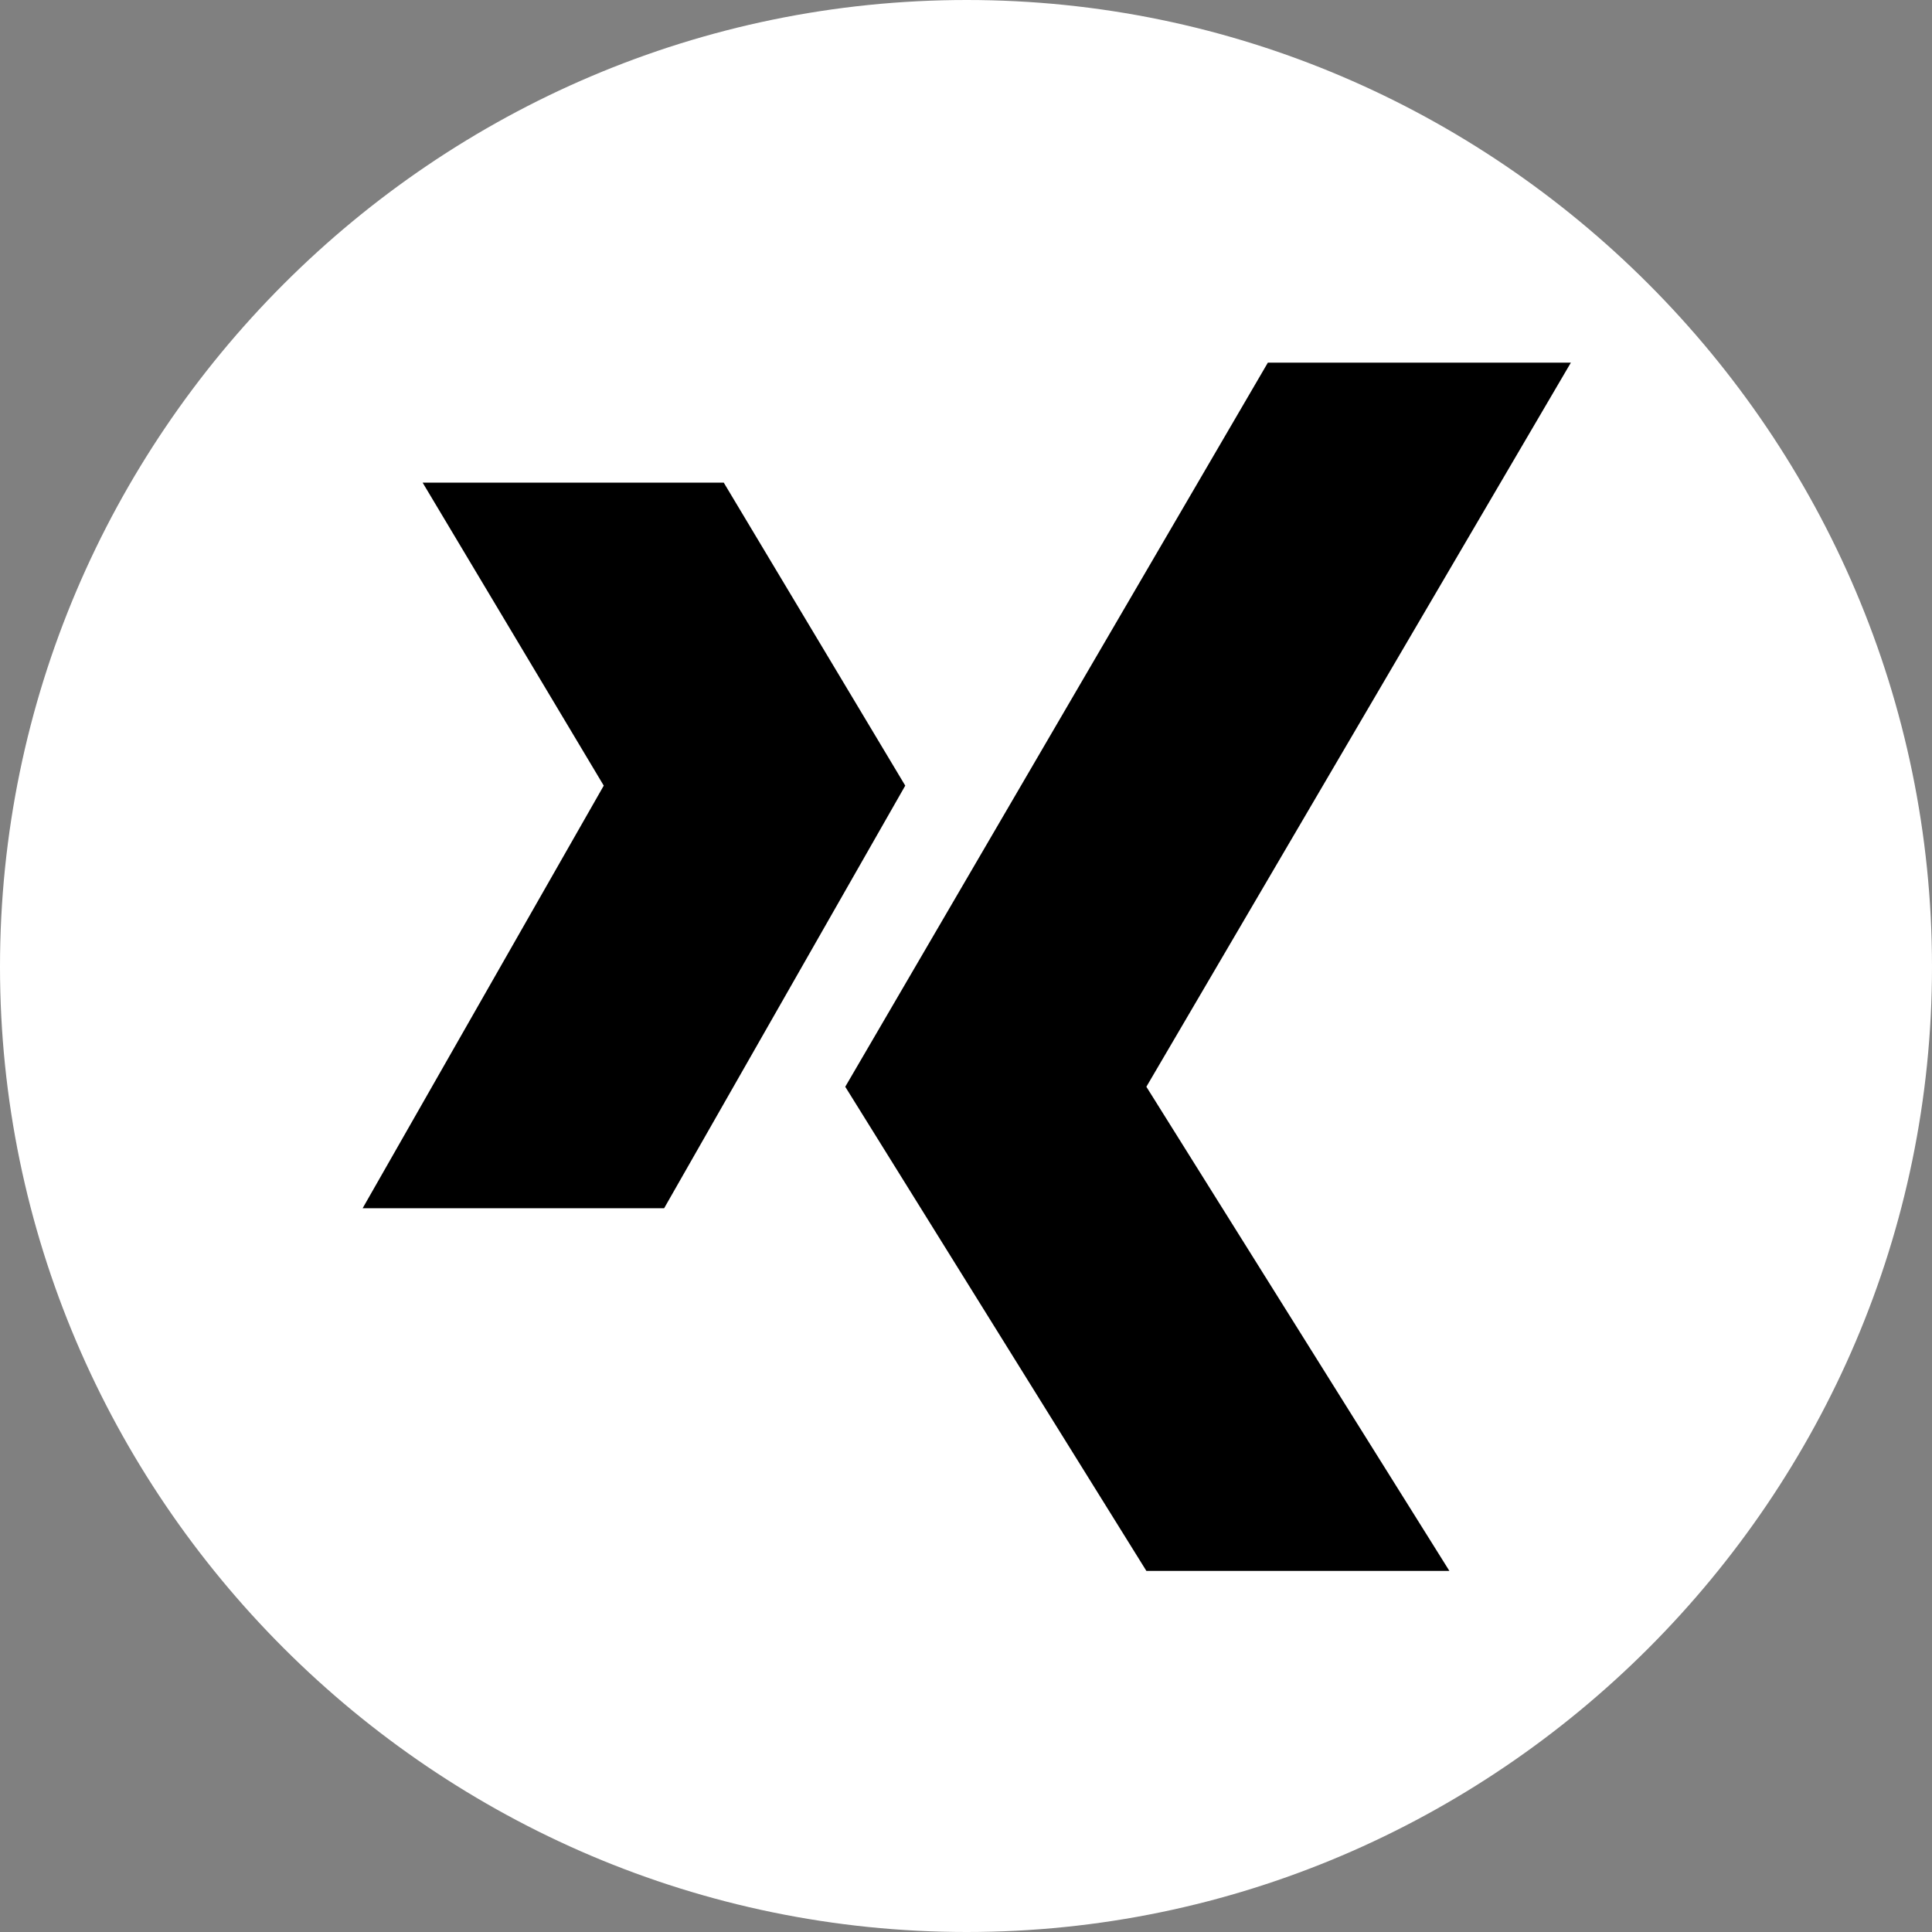 <?xml version="1.0" encoding="utf-8"?>
<!-- Generator: Adobe Illustrator 22.0.1, SVG Export Plug-In . SVG Version: 6.00 Build 0)  -->
<svg version="1.1" id="Layer_1" xmlns="http://www.w3.org/2000/svg" xmlns:xlink="http://www.w3.org/1999/xlink" x="0px" y="0px"
	 viewBox="0 0 512 512" style="enable-background:new 0 0 512 512;" xml:space="preserve">
<rect x="0" y="0" width="512" height="512" fill="#808080" stroke="none"/>
<style type="text/css">
	.st0{fill:#fff;}
	.st1{fill: #000;}
</style>
<g>
	<path class="st0" d="M256.2,512C396.8,512,512,396.8,512,256.2C512,115.2,396.8,0,256.2,0C115.2,0,0,115.2,0,256.2
		C0,396.8,115.2,512,256.2,512L256.2,512z"/>
	<path class="st1" fill="#000" d="M112,127.9h79.8l48.1,80.3l-63.9,112H96.1l63.9-112L112,127.9z M224,288L336,96.1h80.3L303.8,288l80.3,128.3
		h-80.3L224,288z"/>
</g>
</svg>
